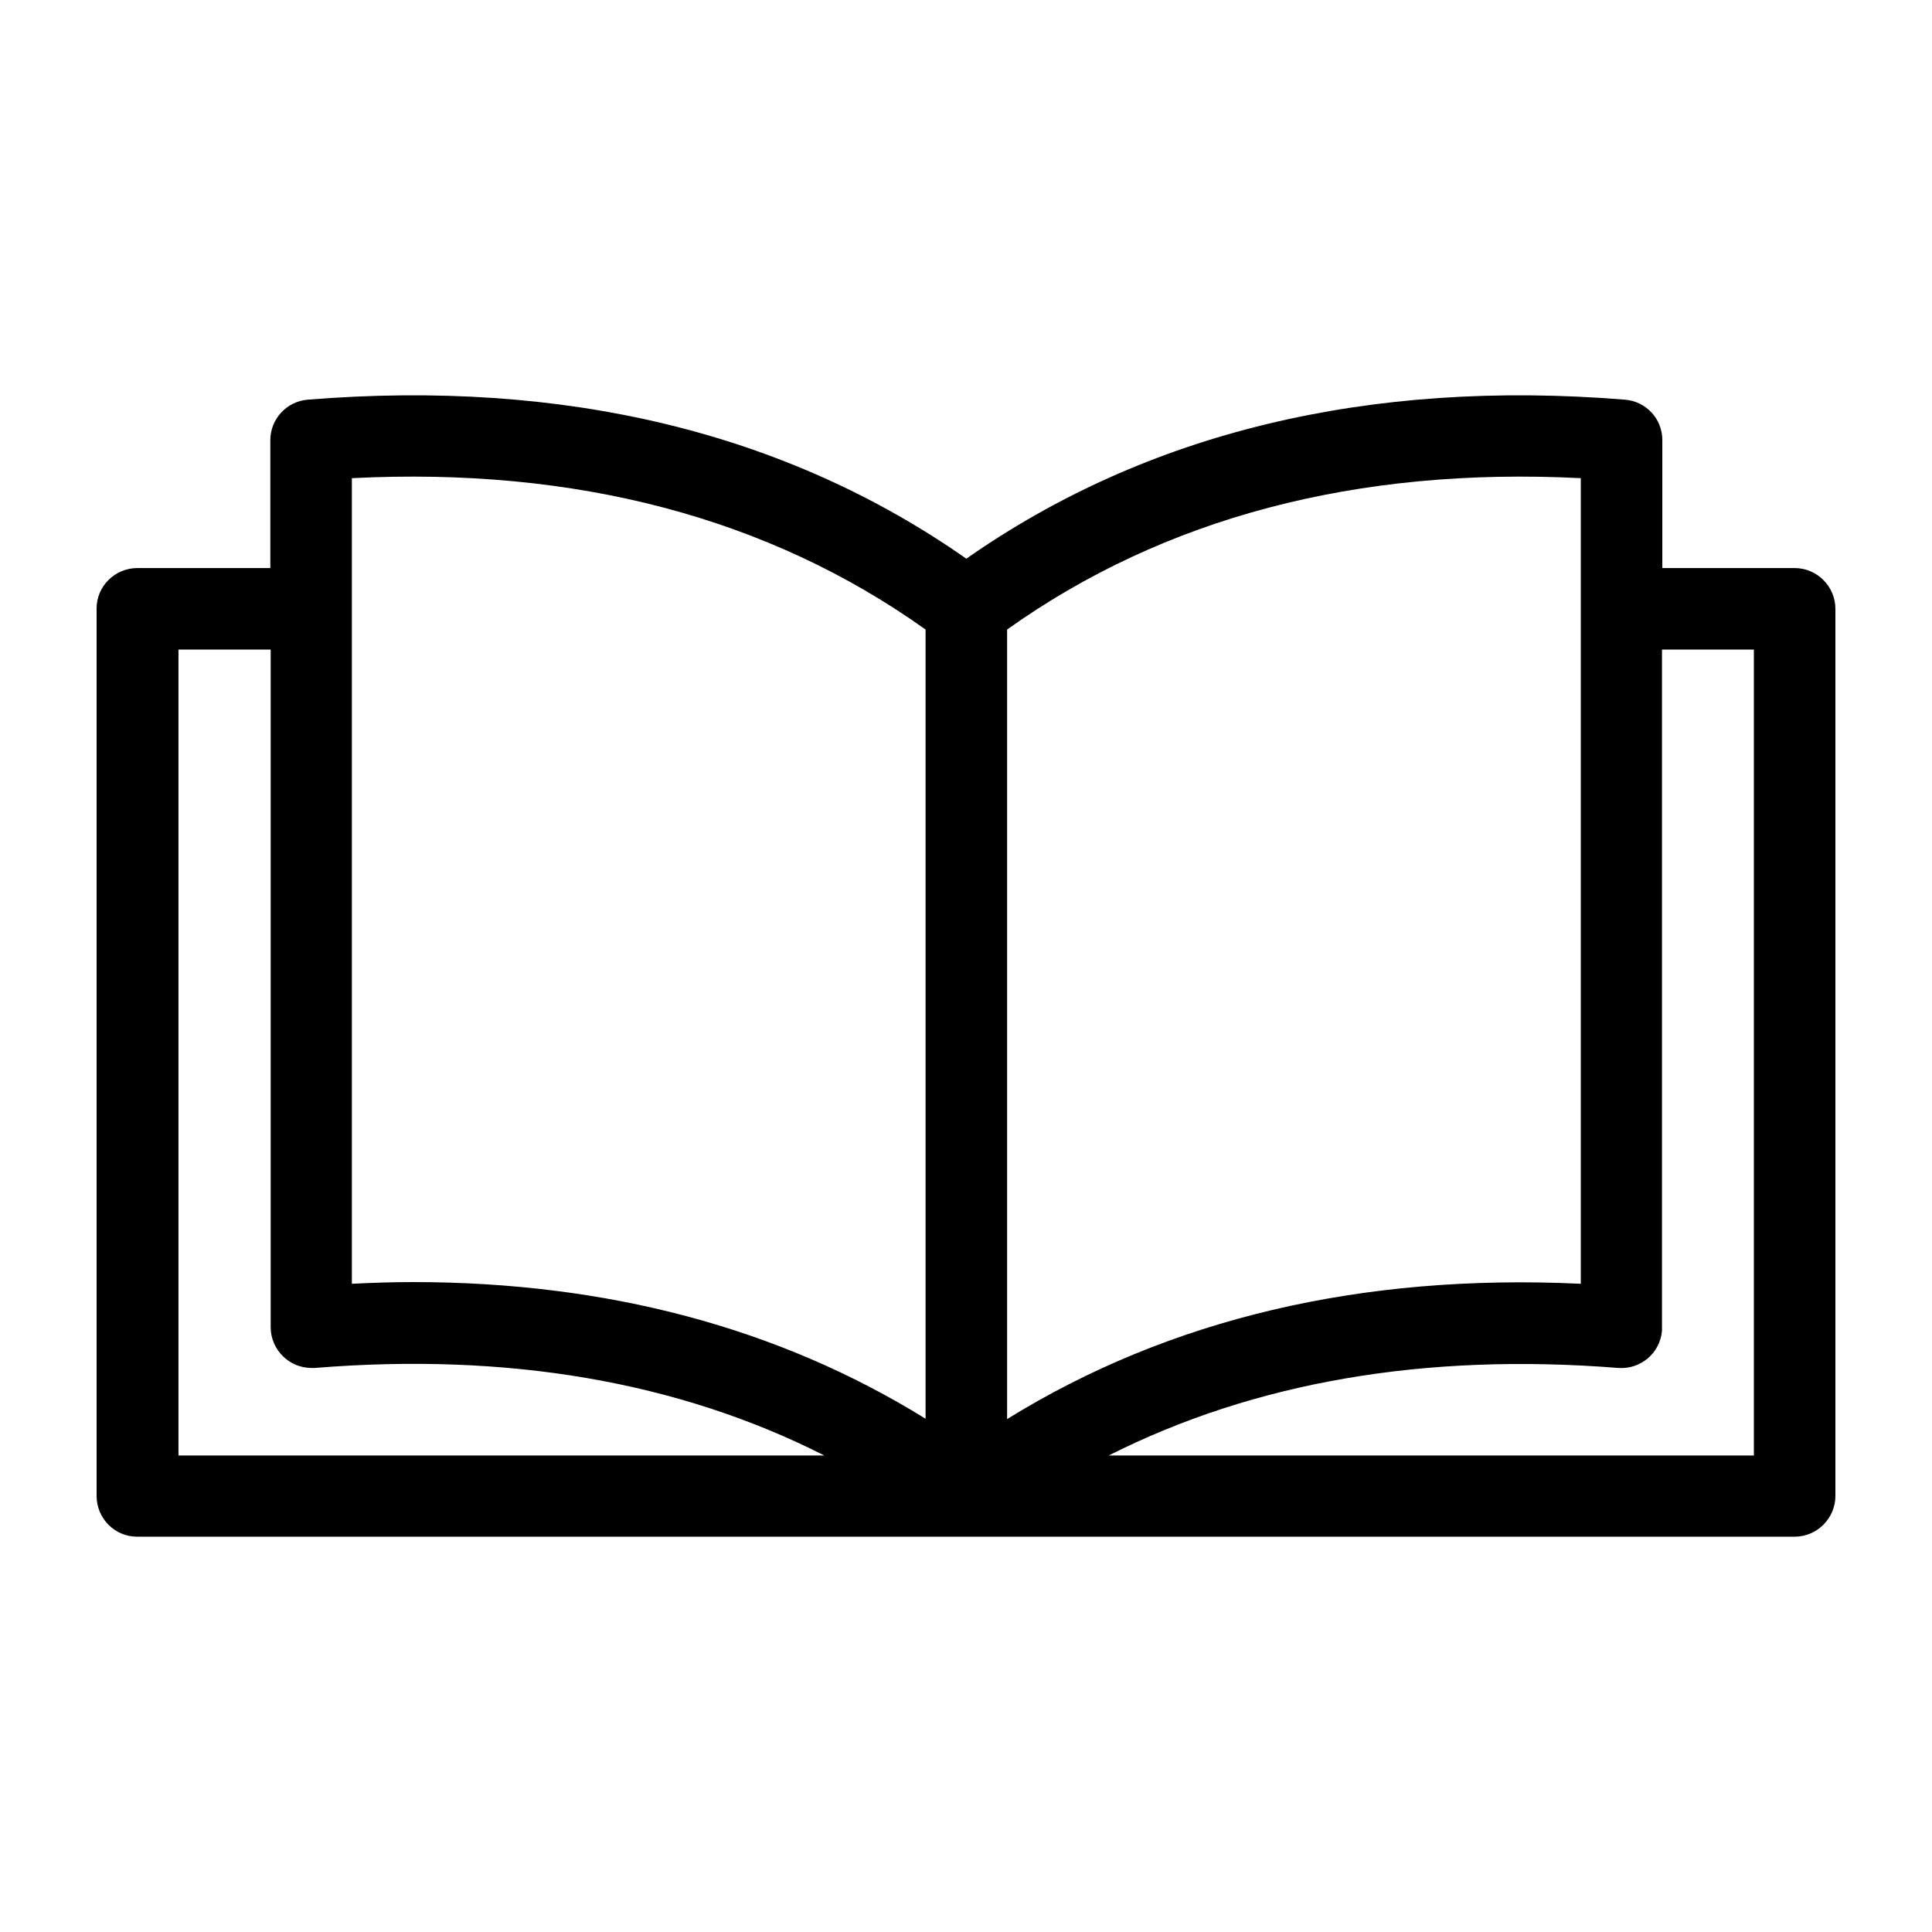 <?xml version="1.0" encoding="UTF-8"?>
<svg xmlns="http://www.w3.org/2000/svg" width="80" height="80" viewBox="0 0 80 80" fill="none">
  <path fill-rule="evenodd" clip-rule="evenodd" d="M72.638 60.269H45.908C51.94 57.225 59.01 56.008 67.007 56.644C67.934 56.713 68.75 56.022 68.819 55.094C68.819 55.053 68.819 55.011 68.819 54.956V26.898H72.624V60.255L72.638 60.269ZM7.39 26.898H11.208V54.956C11.208 55.883 11.969 56.644 12.896 56.644C12.938 56.644 12.979 56.644 13.035 56.644C21.032 55.994 28.102 57.211 34.134 60.269H7.39V26.898ZM14.57 19.8V53.158C15.428 53.116 16.272 53.088 17.102 53.088C25.141 53.088 32.252 54.984 38.326 58.747V26.068C31.823 21.433 23.84 19.33 14.57 19.8ZM65.457 19.8C56.188 19.33 48.205 21.433 41.702 26.068V58.761C48.412 54.61 56.367 52.729 65.457 53.158V19.8ZM74.34 23.522H68.833V18.223C68.833 17.337 68.155 16.618 67.284 16.549C56.658 15.691 47.485 17.905 40.014 23.134C32.543 17.905 23.384 15.691 12.744 16.549C11.872 16.618 11.194 17.351 11.194 18.223V23.522H5.688C4.761 23.522 4 24.269 4 25.196C4 25.196 4 25.196 4 25.21V61.943C4 62.87 4.747 63.631 5.674 63.631H74.312C75.239 63.631 76 62.87 76 61.943V25.21C76 24.283 75.239 23.522 74.312 23.522H74.34Z" fill="black"></path>
</svg>
